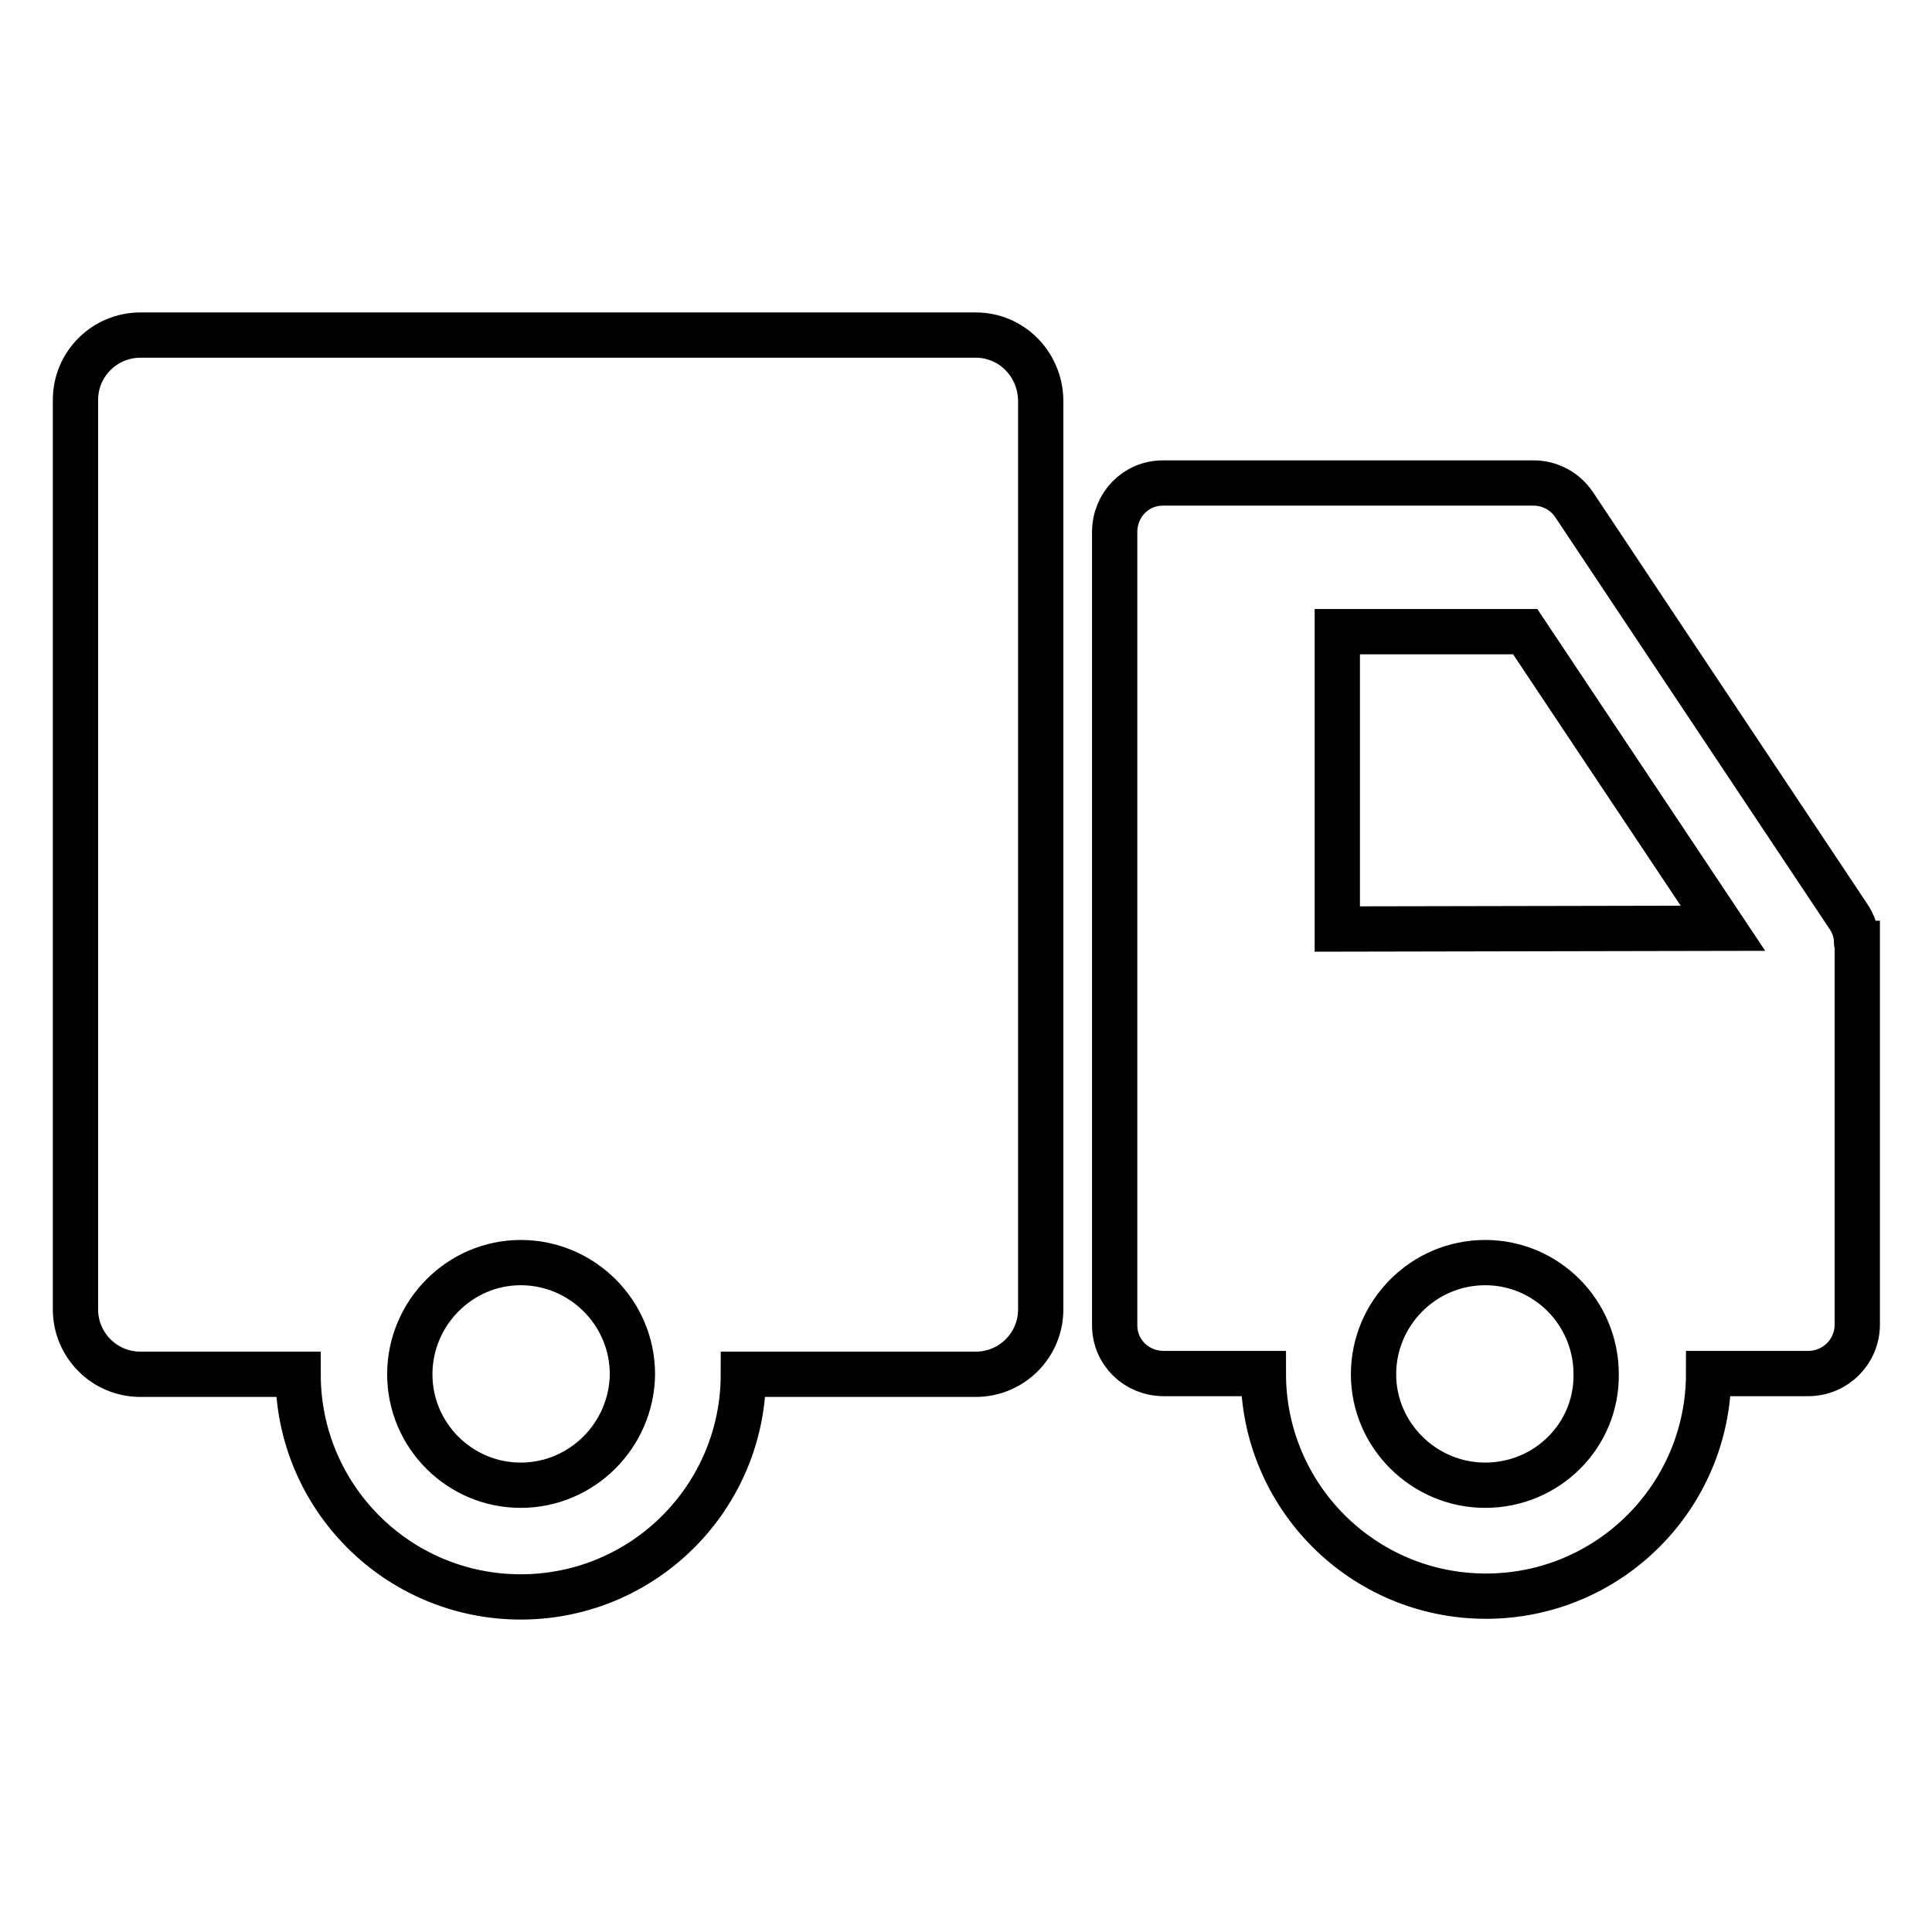 <?xml version="1.0" encoding="utf-8"?>
<!-- Svg Vector Icons : http://www.onlinewebfonts.com/icon -->
<!DOCTYPE svg PUBLIC "-//W3C//DTD SVG 1.1//EN" "http://www.w3.org/Graphics/SVG/1.1/DTD/svg11.dtd">
<svg version="1.1" xmlns="http://www.w3.org/2000/svg" xmlns:xlink="http://www.w3.org/1999/xlink" x="0px" y="0px" viewBox="0 0 256 256" enable-background="new 0 0 256 256" xml:space="preserve">
<g> <path stroke-width="6" fill-opacity="0" stroke="#000000"  d="M246,124.8c0-1.2-0.4-2.4-1.1-3.4l-36.3-54.5c-1.2-1.8-3.2-2.9-5.4-2.9h-26h-23.1h0c-3.6,0-6.4,2.9-6.4,6.5 v105.1c0,3.6,2.9,6.4,6.5,6.4h13.2h0c0,16.3,13.2,29.5,29.5,29.5c16.3,0,29.5-13.2,29.5-29.5h13.2c3.6,0,6.5-2.9,6.5-6.5V125 C246,125,246,124.9,246,124.8z M177.2,123.1V83.7h24.9l26.2,39.3L177.2,123.1L177.2,123.1z M196.8,196.8c-8.1,0-14.8-6.6-14.8-14.7 c0-8.1,6.6-14.8,14.8-14.8c8.1,0,14.7,6.6,14.7,14.8C211.6,190.2,205,196.8,196.8,196.8z M129.3,44.4H18.6c-4.7,0-8.6,3.8-8.6,8.6 v120.5c0,4.7,3.8,8.6,8.6,8.6h20.9c0,16.3,13.2,29.5,29.5,29.5c16.3,0,29.5-13.2,29.5-29.5h30.8c4.7,0,8.6-3.8,8.6-8.6V53 C137.8,48.2,134,44.4,129.3,44.4z M69,196.8c-8.1,0-14.7-6.6-14.7-14.7c0-8.1,6.6-14.8,14.7-14.8c8.1,0,14.8,6.6,14.8,14.8 C83.7,190.2,77.1,196.8,69,196.8z"/></g>
</svg>